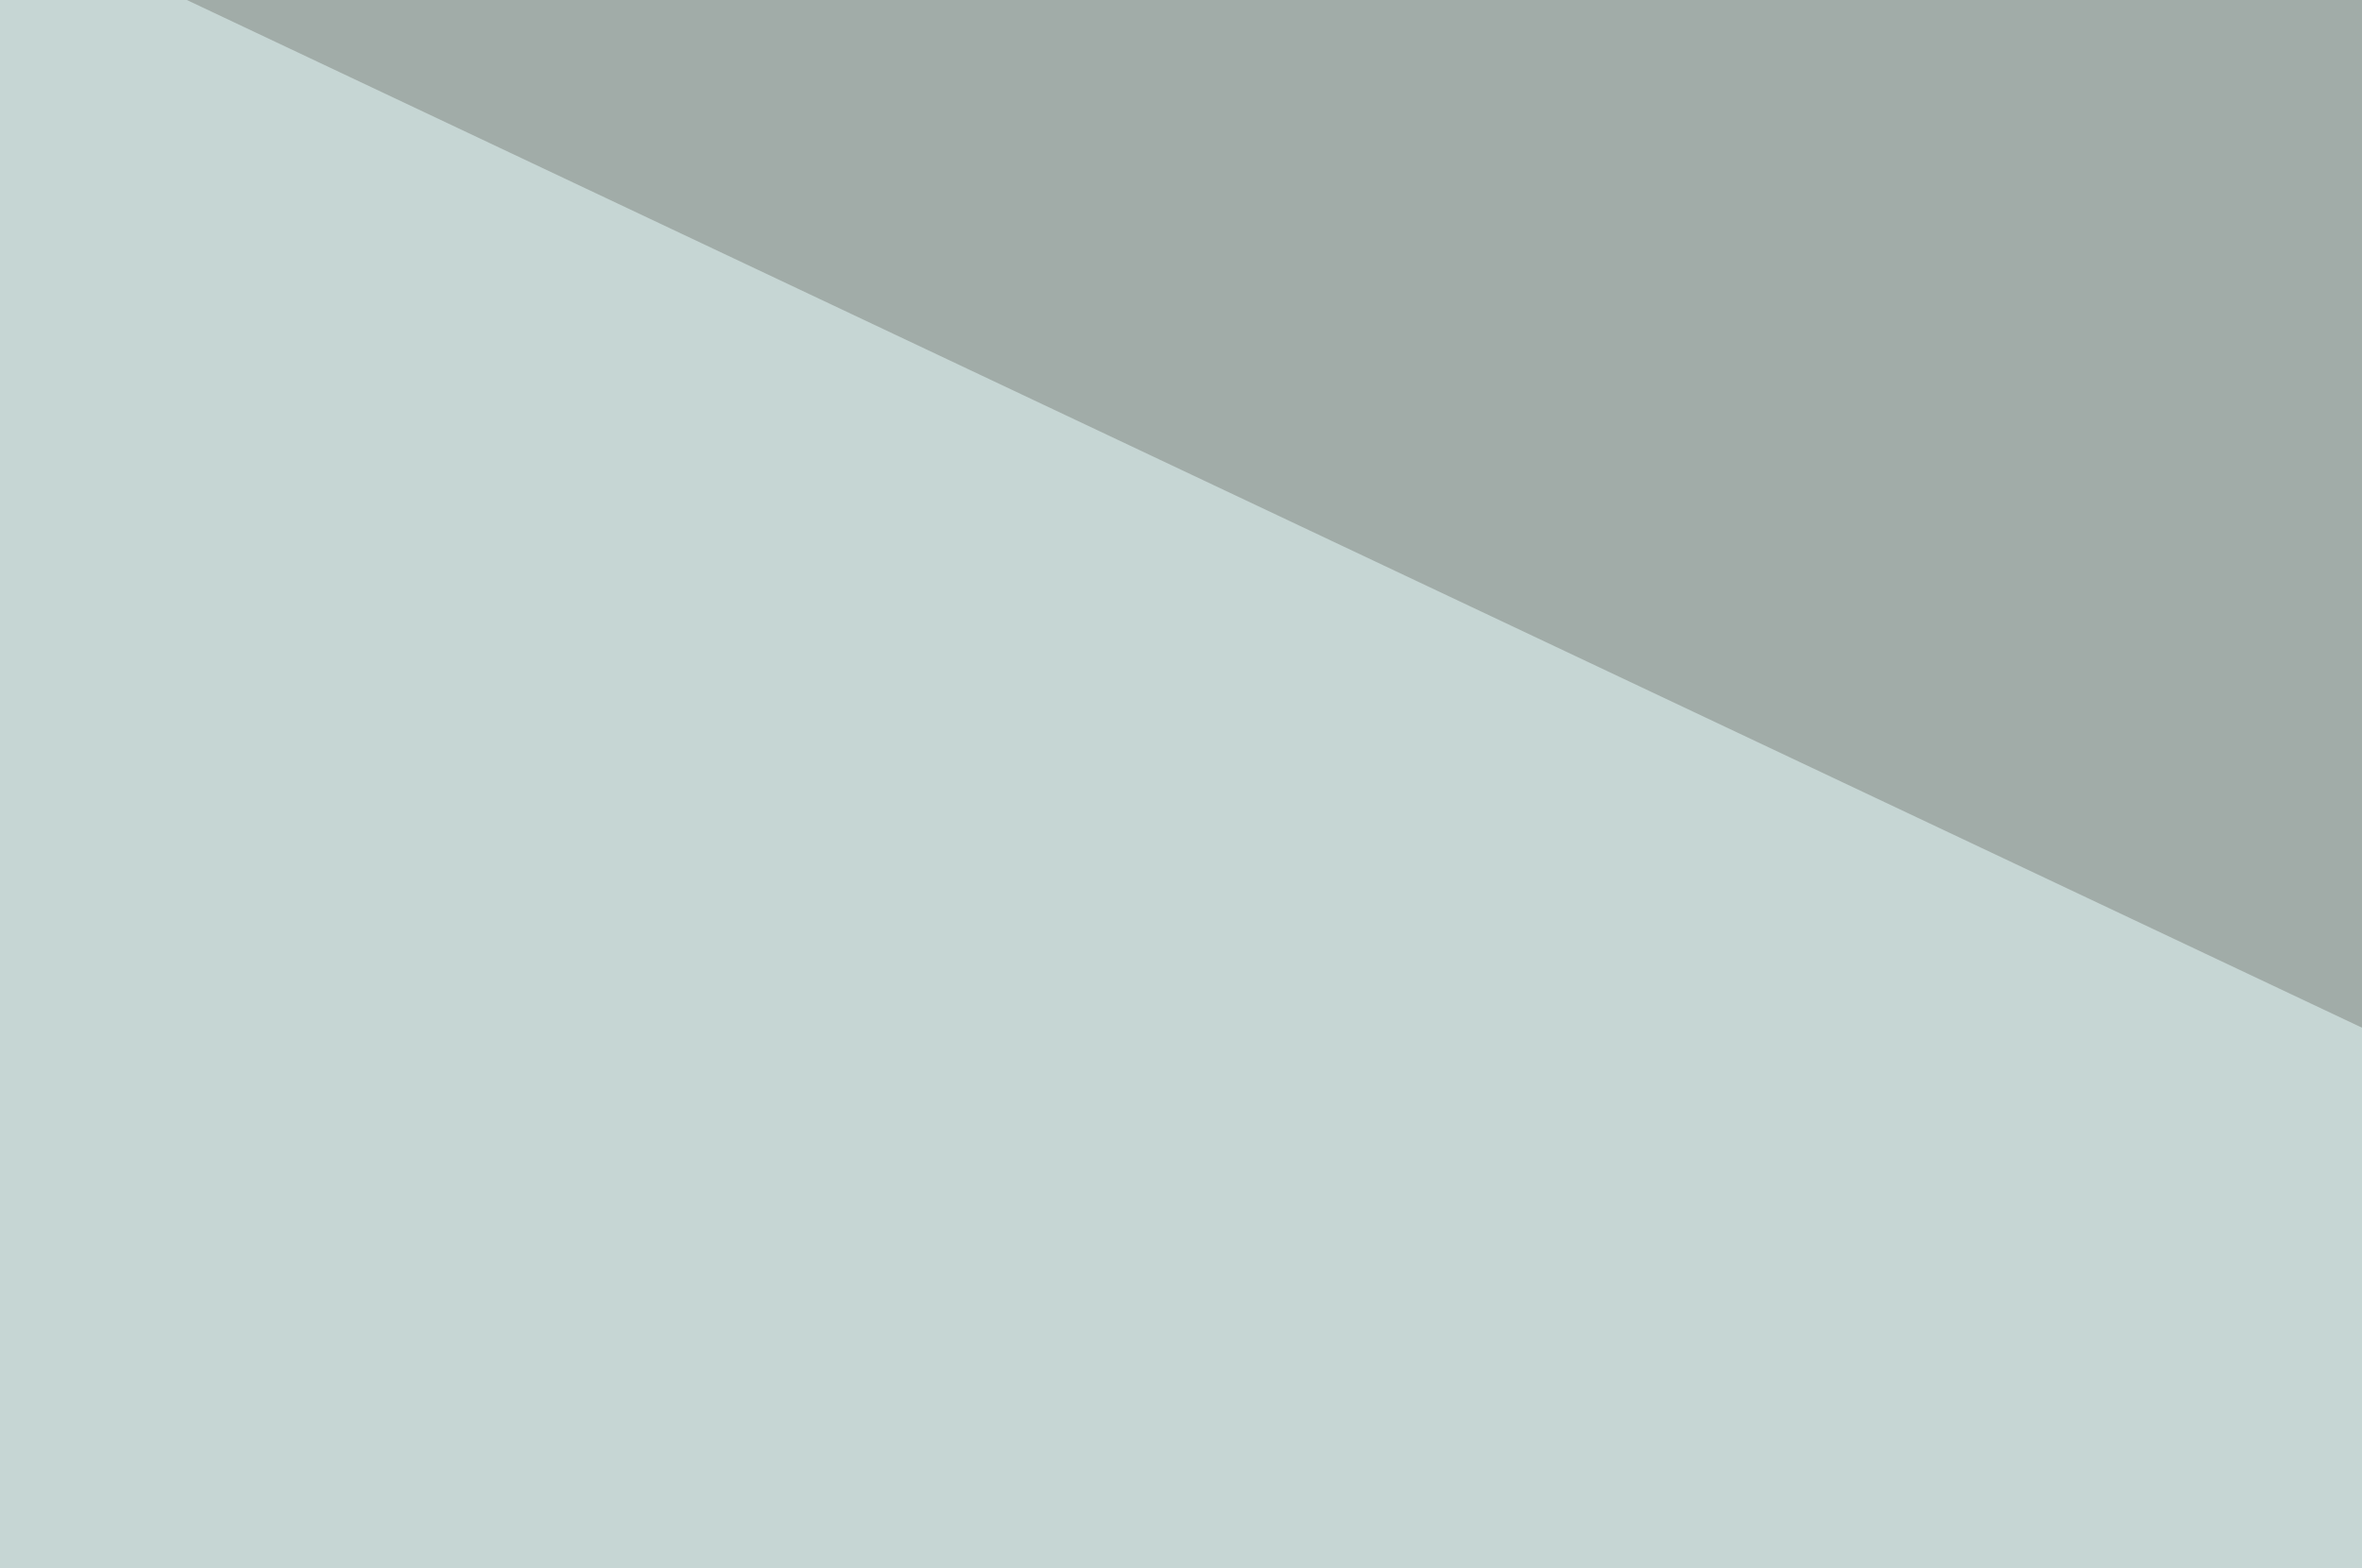 <svg xmlns="http://www.w3.org/2000/svg" width="250" height="166" ><filter id="a"><feGaussianBlur stdDeviation="55"/></filter><rect width="100%" height="100%" fill="#a1aca8"/><g filter="url(#a)"><g fill-opacity=".5"><path d="M525.9 68.8l269.5 401.4-389.6 70.3z"/><path fill="#ecffff" d="M-45.4-30.8l76.2 571.3 512.7-293z"/><path d="M394 426.3l301.8-190.5 41 287.1z"/><path fill="#f0fdef" d="M247.6-45.4l547.8 44v342.7z"/></g></g></svg>